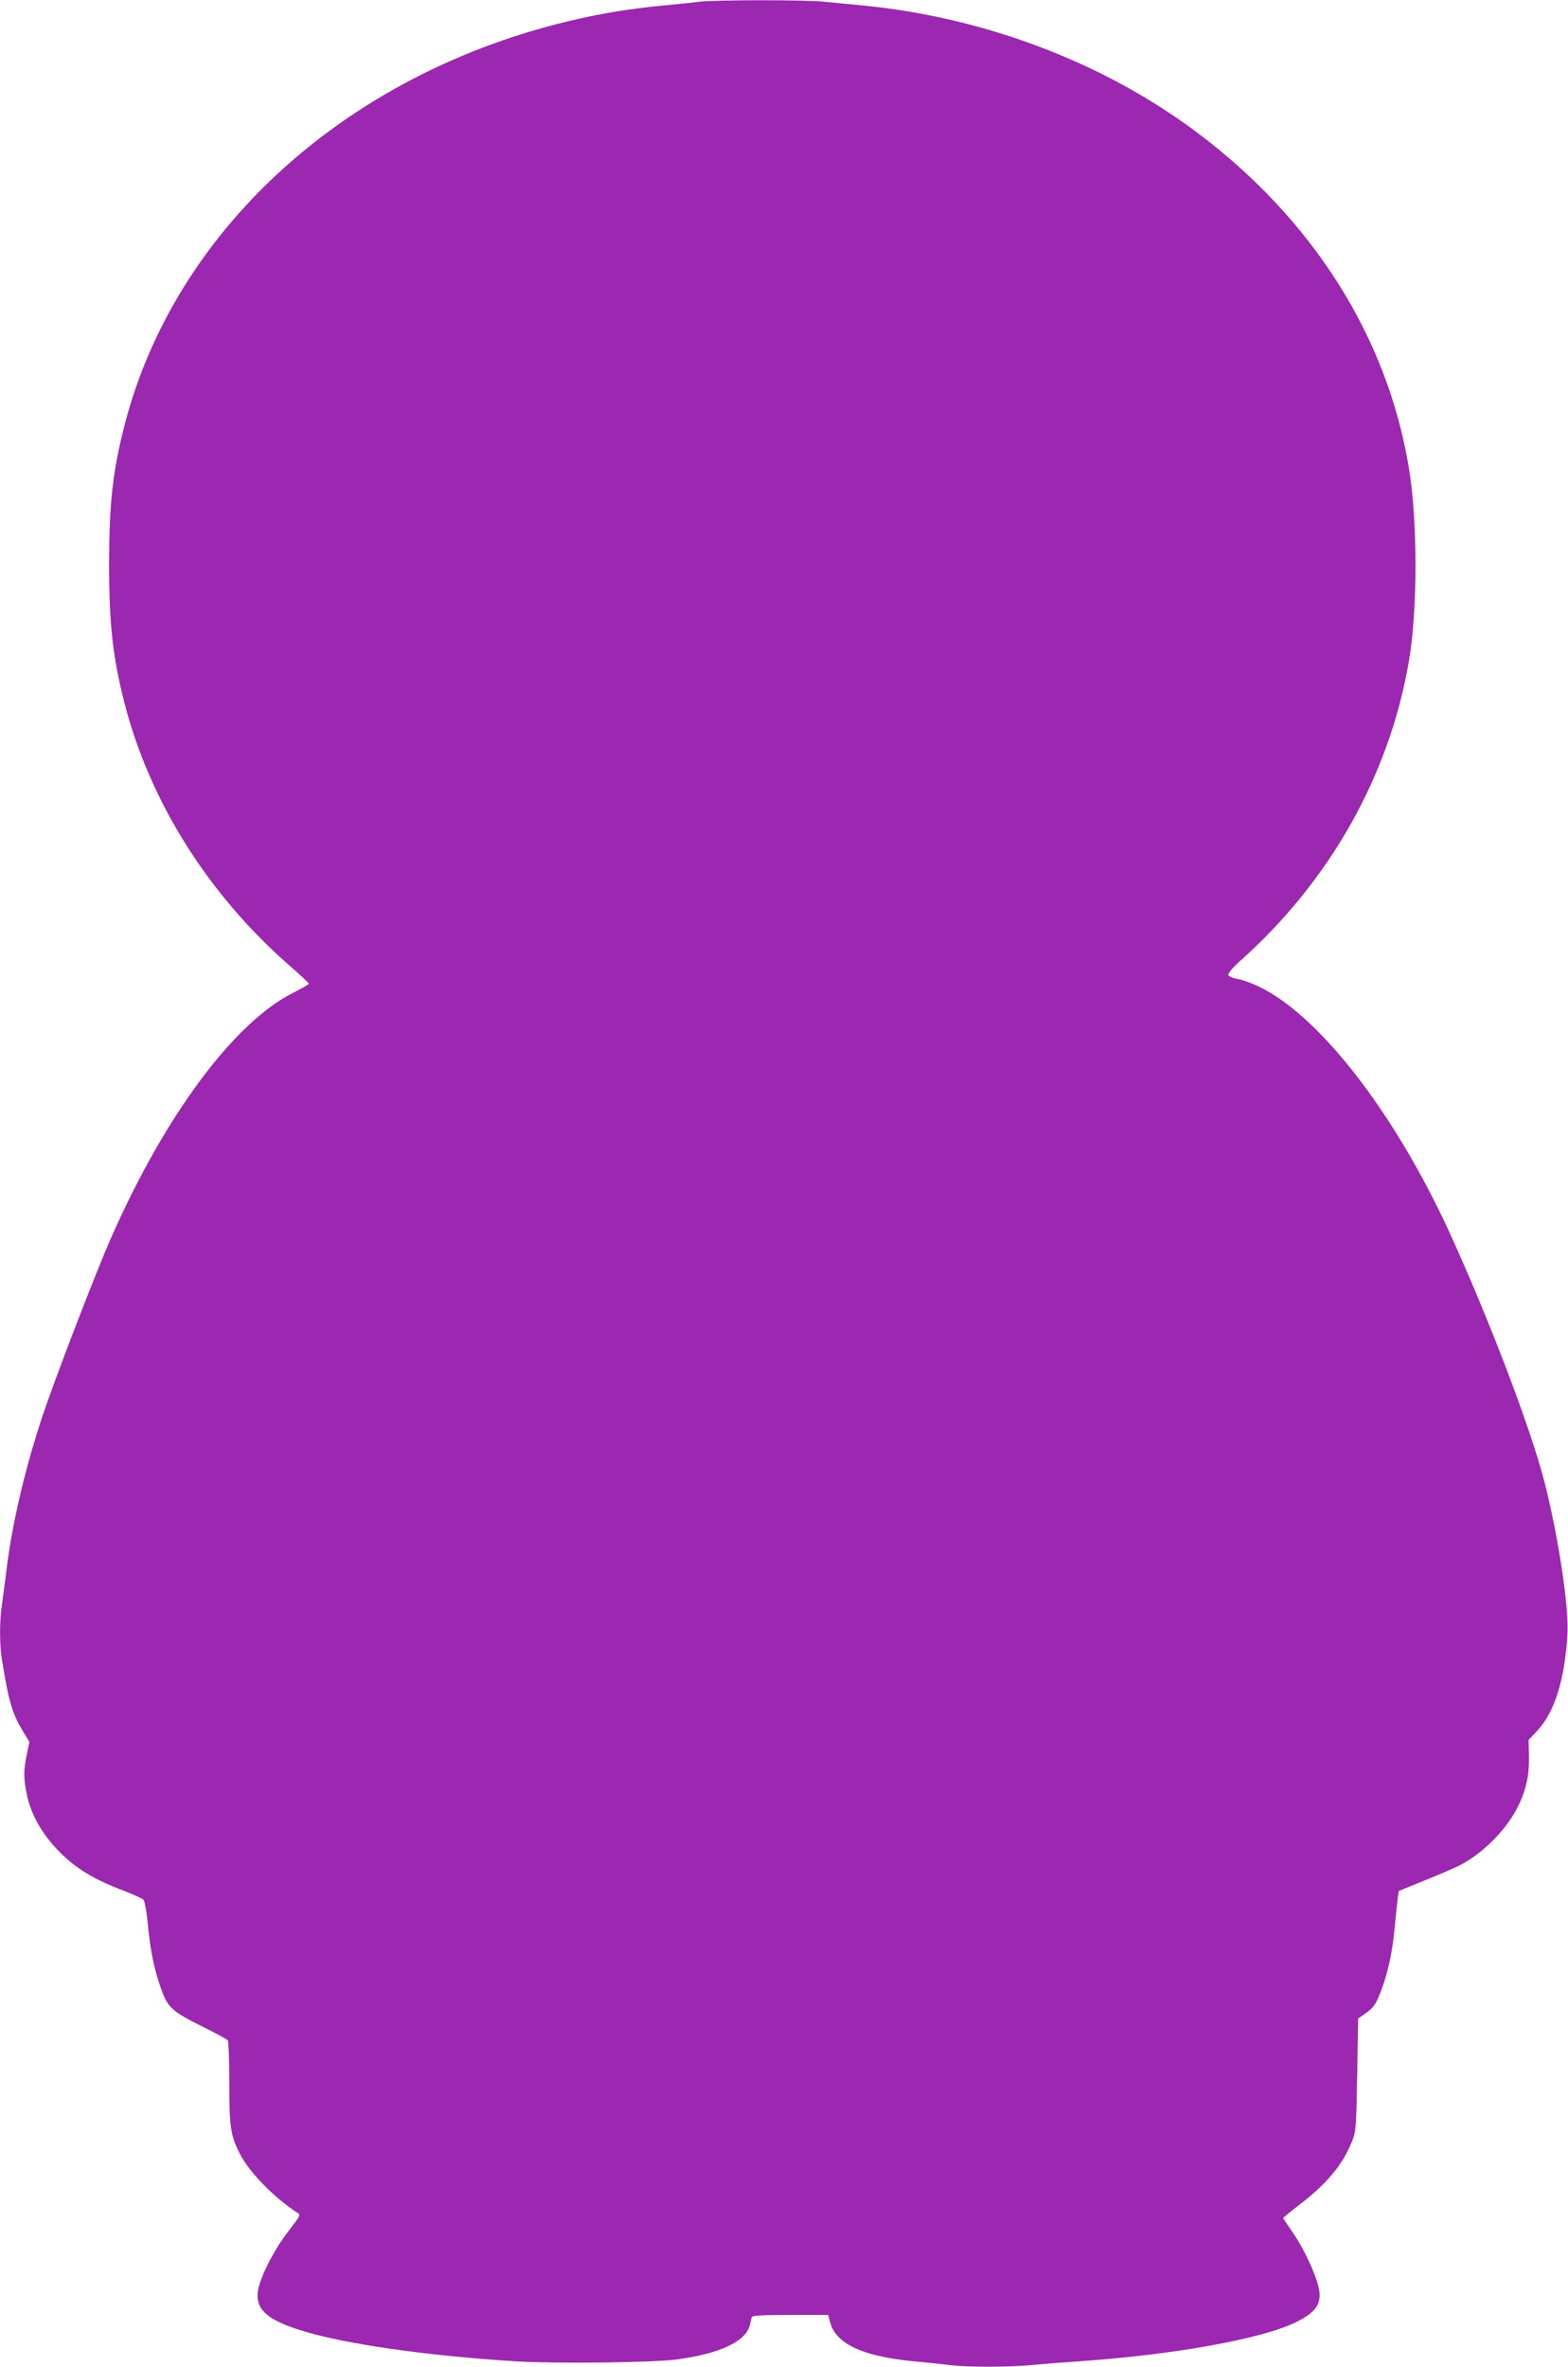 <?xml version="1.0" standalone="no"?>
<!DOCTYPE svg PUBLIC "-//W3C//DTD SVG 20010904//EN"
 "http://www.w3.org/TR/2001/REC-SVG-20010904/DTD/svg10.dtd">
<svg version="1.0" xmlns="http://www.w3.org/2000/svg"
 width="848pt" height="1280pt" viewBox="0 0 848 1280"
 preserveAspectRatio="xMidYMid meet">
<g transform="translate(0,1280) scale(0.1,-0.1)"
fill="#9c27b0" stroke="none">
<path d="M3775 12790 c-33 -5 -118 -13 -190 -20 -71 -6 -193 -22 -270 -35
-1313 -227 -2347 -1100 -2640 -2229 -65 -252 -84 -422 -85 -751 0 -326 19
-501 80 -745 137 -543 457 -1052 908 -1443 50 -44 92 -83 92 -87 0 -4 -37 -25
-82 -48 -320 -159 -694 -661 -987 -1326 -85 -192 -321 -806 -380 -991 -90
-277 -156 -561 -185 -800 -9 -71 -21 -160 -26 -197 -13 -88 -13 -215 1 -297
37 -227 55 -288 113 -384 l35 -58 -14 -67 c-18 -85 -18 -129 0 -217 21 -102
77 -204 158 -291 90 -97 188 -160 339 -219 68 -26 128 -53 134 -59 6 -6 17
-64 23 -128 14 -149 35 -251 73 -356 37 -102 58 -120 228 -205 69 -34 128 -66
132 -72 4 -5 8 -109 8 -230 0 -238 7 -284 56 -381 51 -100 175 -229 304 -316
28 -18 32 -10 -47 -114 -60 -78 -122 -193 -148 -273 -40 -124 16 -190 221
-254 236 -74 682 -138 1167 -168 223 -13 745 -7 872 11 233 32 371 98 391 188
3 15 7 33 10 40 2 9 53 12 208 12 l205 0 11 -41 c31 -115 174 -182 445 -209
66 -6 156 -15 199 -21 102 -12 313 -12 447 0 57 6 176 15 264 21 506 35 981
121 1162 210 126 62 152 114 113 229 -29 86 -83 193 -136 268 -24 34 -44 64
-44 67 0 3 37 33 82 68 152 115 239 219 290 347 21 52 23 76 28 360 l5 304 45
32 c36 25 50 45 71 97 40 99 68 219 80 348 6 63 14 137 17 164 l7 49 140 57
c77 31 163 68 190 82 122 63 244 184 309 307 48 93 67 175 65 282 l-2 89 47
50 c94 101 148 274 163 520 8 150 -47 519 -123 820 -74 291 -299 882 -515
1355 -302 658 -715 1186 -1043 1335 -36 16 -83 33 -106 36 -23 4 -44 13 -47
21 -3 8 21 37 63 75 487 434 809 1006 914 1625 47 274 47 753 0 1039 -116 709
-518 1347 -1147 1818 -503 377 -1145 621 -1803 686 -63 6 -156 15 -207 20
-106 12 -600 11 -688 0z"/>
</g>
</svg>
